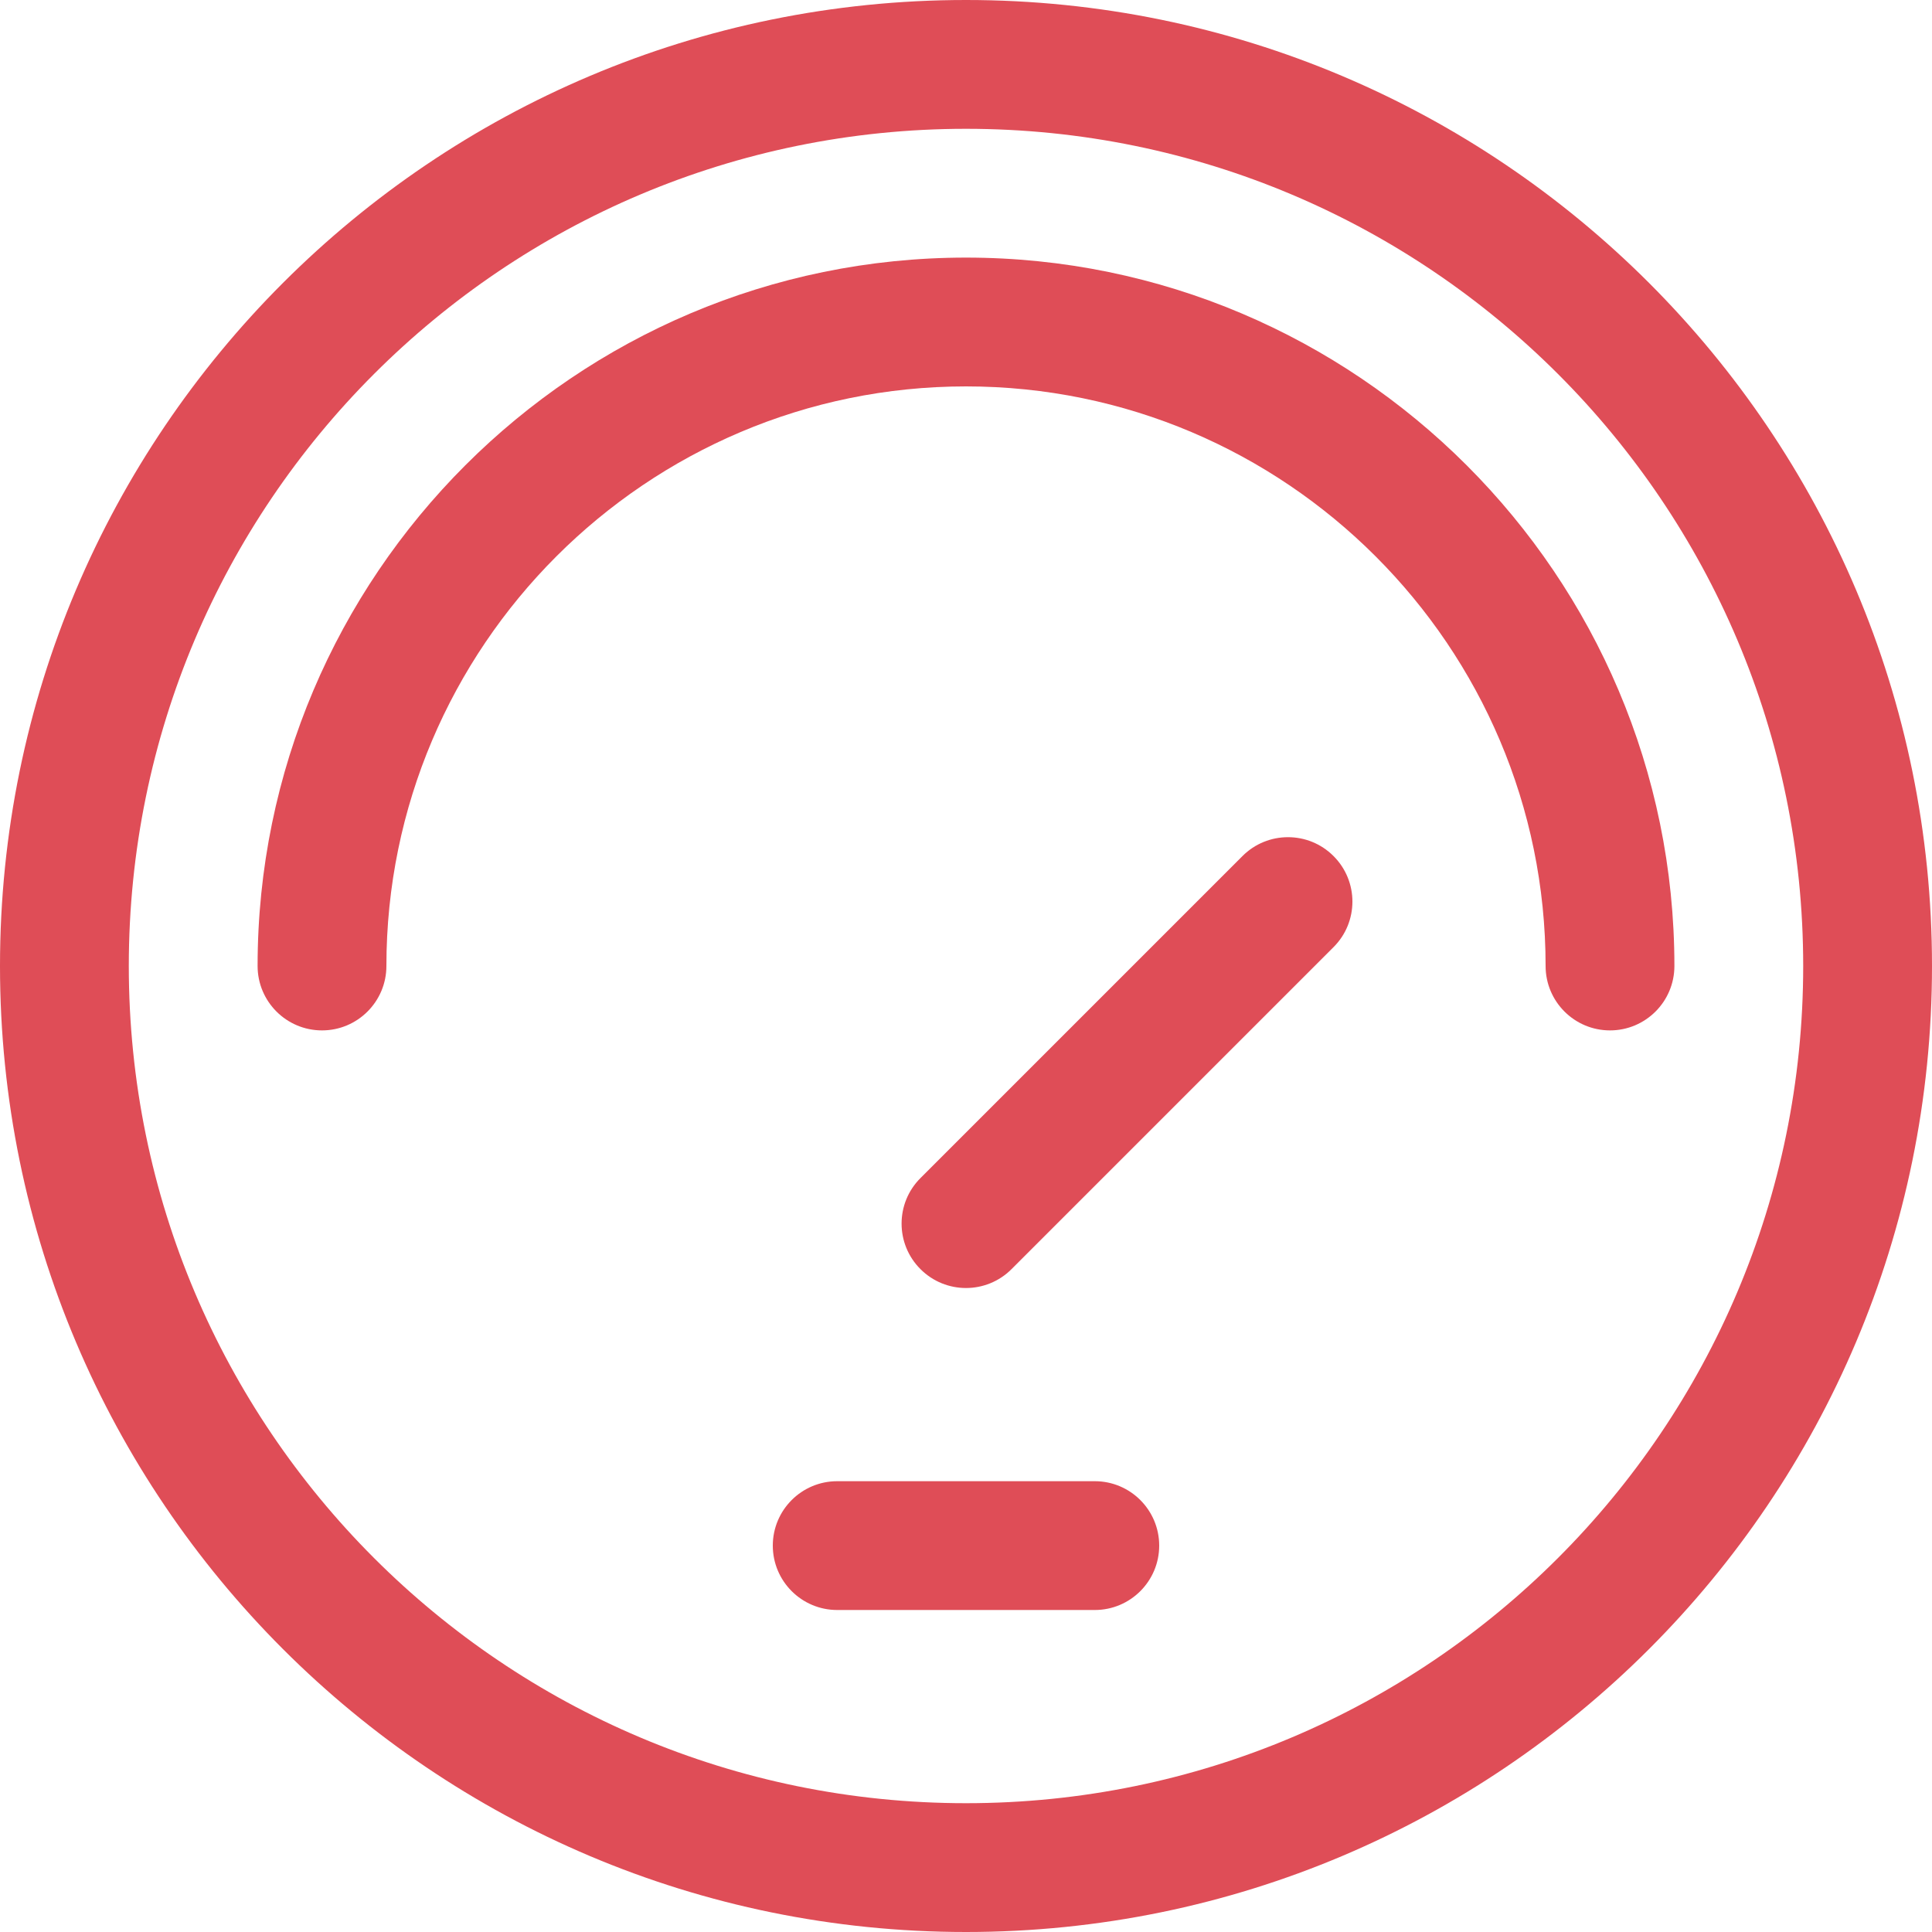 <svg xmlns="http://www.w3.org/2000/svg" width="30" height="30" viewBox="0 0 30 30" fill="none">
    <path fill-rule="evenodd" clip-rule="evenodd" d="M15 2C7.82 2 2 7.82 2 15C2 22.18 7.82 28 15 28C22.18 28 28 22.18 28 15C28 7.82 22.18 2 15 2ZM0 15C0 6.716 6.716 0 15 0C23.284 0 30 6.716 30 15C30 23.284 23.284 30 15 30C6.716 30 0 23.284 0 15Z" fill="#DF4D57"/>
    <path fill-rule="evenodd" clip-rule="evenodd" d="M4 15C4 8.934 8.934 4 15 4C21.066 4 26 8.934 26 15C26 15.552 25.552 16 25 16C24.448 16 24 15.552 24 15C24 10.038 19.962 6 15 6C10.038 6 6 10.038 6 15C6 15.552 5.552 16 5 16C4.448 16 4 15.552 4 15Z" fill="#DF4D57"/>
    <path fill-rule="evenodd" clip-rule="evenodd" d="M12 24C12 23.448 12.448 23 13 23H17C17.552 23 18 23.448 18 24C18 24.552 17.552 25 17 25H13C12.448 25 12 24.552 12 24Z" fill="#DF4D57"/>
    <path fill-rule="evenodd" clip-rule="evenodd" d="M20.707 13.293C21.098 13.683 21.098 14.317 20.707 14.707L15.707 19.707C15.317 20.098 14.683 20.098 14.293 19.707C13.902 19.317 13.902 18.683 14.293 18.293L19.293 13.293C19.683 12.902 20.317 12.902 20.707 13.293Z" fill="#DF4D57"/>
  </svg>